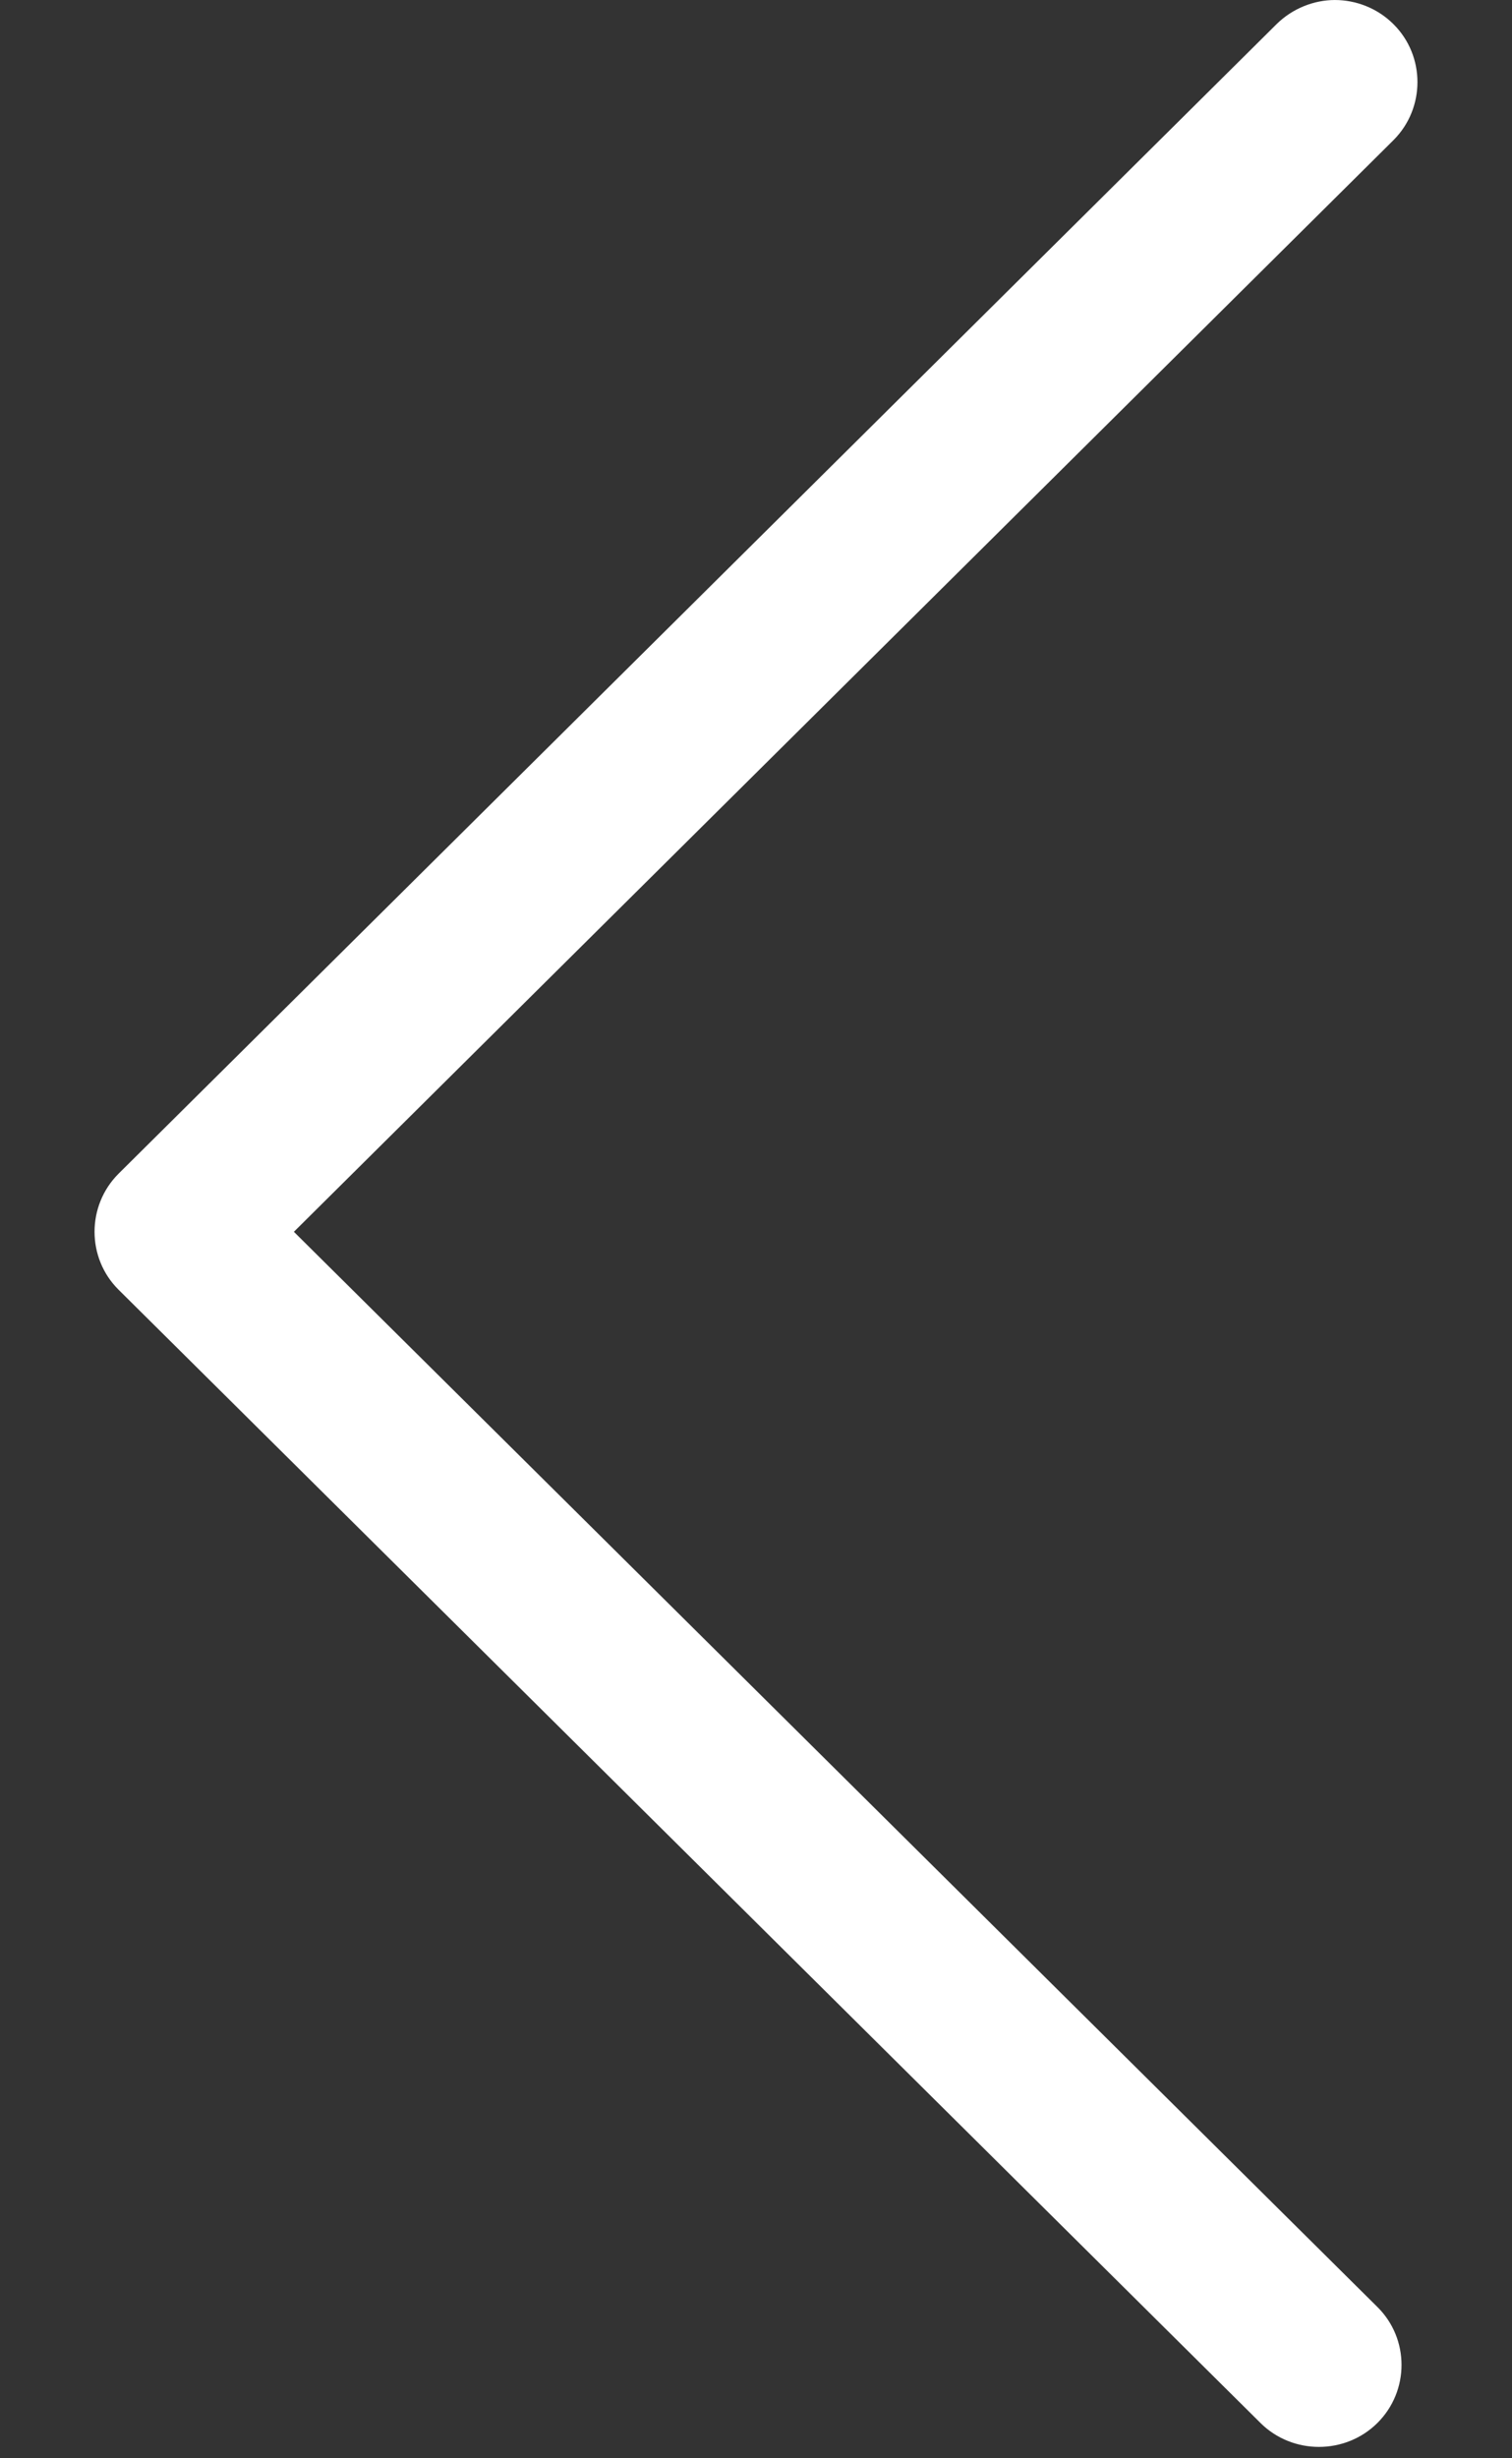 <svg width="8" height="13" viewBox="0 0 8 13" fill="none" xmlns="http://www.w3.org/2000/svg">
<rect x="0" y="0" width="8" height="13" fill="#333333" stroke="none"/>
<path d="M7.063 5.82123e-05C7.174 5.82026e-05 7.288 0.043 7.373 0.128C7.542 0.296 7.542 0.572 7.373 0.741L1.555 6.514L7.288 12.2C7.458 12.368 7.458 12.644 7.288 12.813C7.118 12.982 6.839 12.982 6.669 12.813L0.627 6.82C0.458 6.652 0.458 6.376 0.627 6.207L6.754 0.128C6.839 0.044 6.953 5.8222e-05 7.063 5.82123e-05Z" fill="white"/>
</svg>
